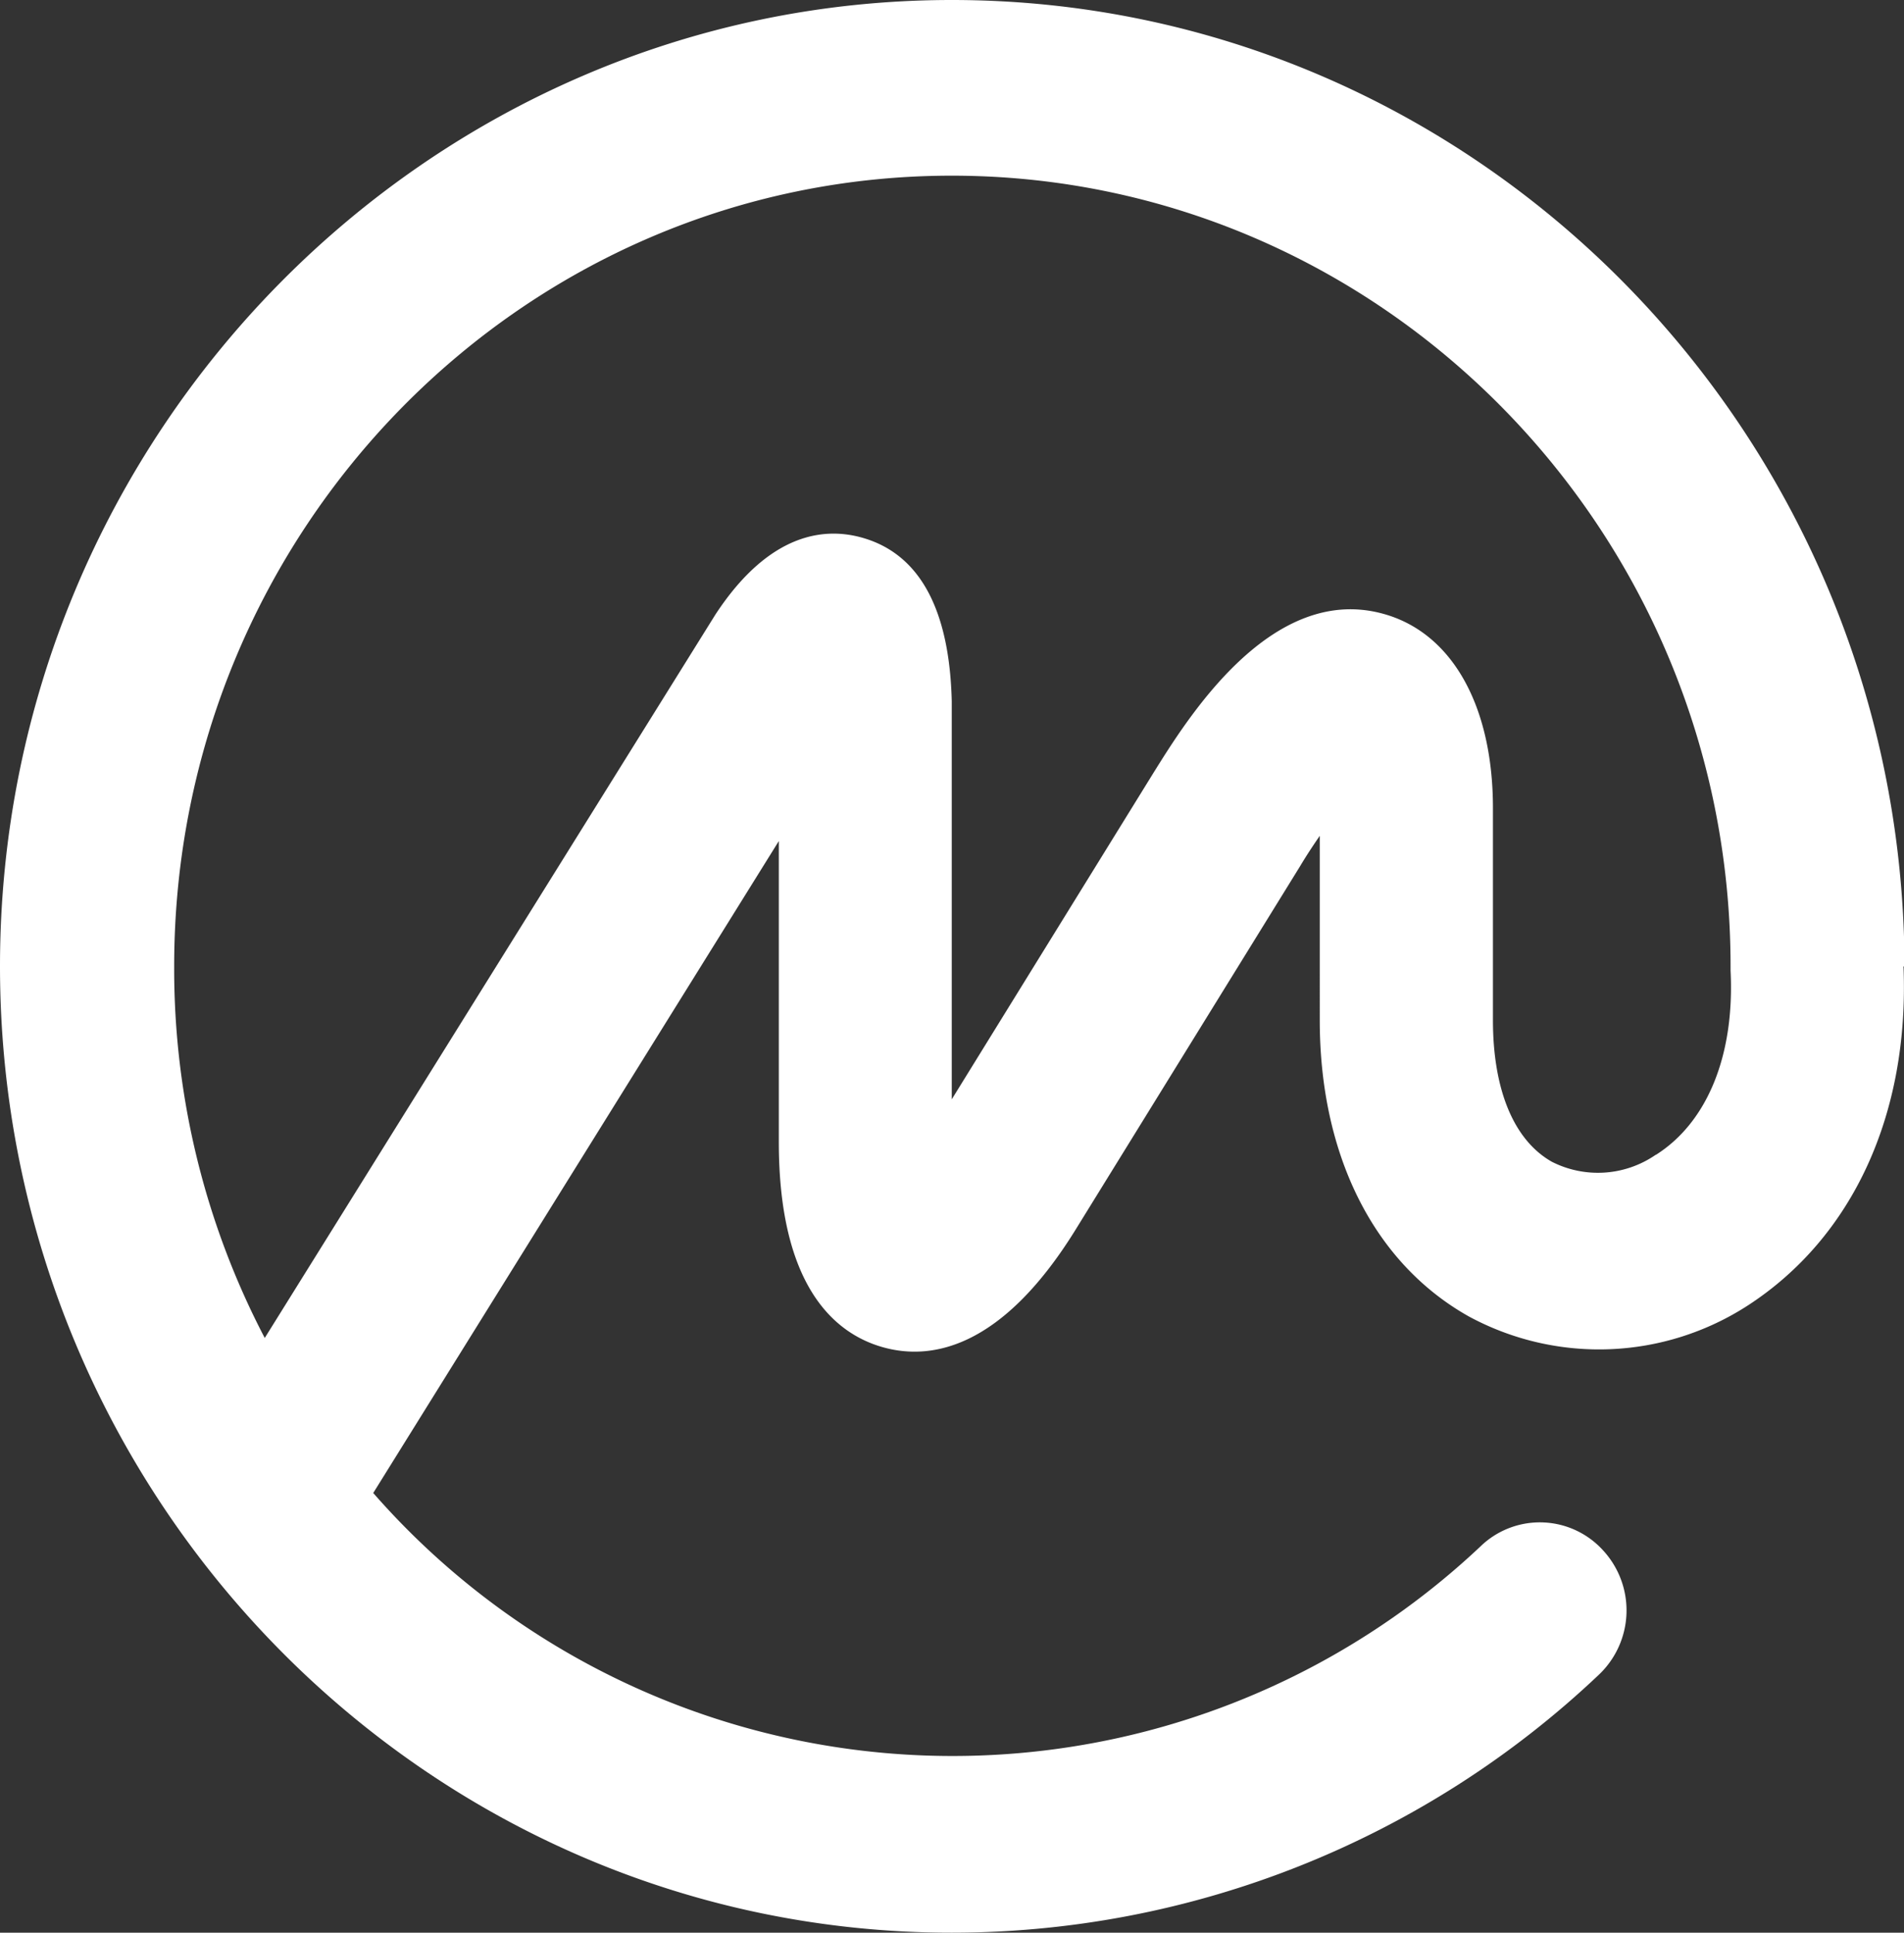 <svg viewBox="0 0 76.52 77.67" xmlns="http://www.w3.org/2000/svg" color="primary"><rect x="0" y="0" width="76.52" height="77.67" fill="#333333" stroke="none"/><path d="M66.54 46.41a4.09 4.09 0 01-4.17.28C60.83 45.82 60 43.78 60 41v-8.52c0-4.09-1.62-7-4.33-7.79-4.58-1.34-8 4.27-9.32 6.38l-8.1 13.11v-16c-.09-3.69-1.29-5.9-3.56-6.56-1.5-.44-3.75-.26-5.94 3.08L10.64 53.77A32 32 0 017 38.83C7 21.31 21 7.06 38.25 7.06s31.3 14.25 31.3 31.77v.18c.17 3.39-.93 6.09-3 7.4zm10-7.57v-.17C76.4 17.32 59.28 0 38.25 0S0 17.42 0 38.83s17.16 38.84 38.25 38.84a37.81 37.81 0 0026-10.36 3.56 3.56 0 00.18-5 3.43 3.43 0 00-4.86-.23A30.93 30.93 0 0115 60l16.3-26.2v12.09c0 5.81 2.25 7.69 4.14 8.24s4.78.17 7.81-4.75l9-14.57c.28-.47.55-.87.79-1.22V41c0 5.43 2.18 9.77 6 11.91a11 11 0 0011.21-.45c4.2-2.73 6.49-7.67 6.25-13.62z" fill="white"></path></svg>